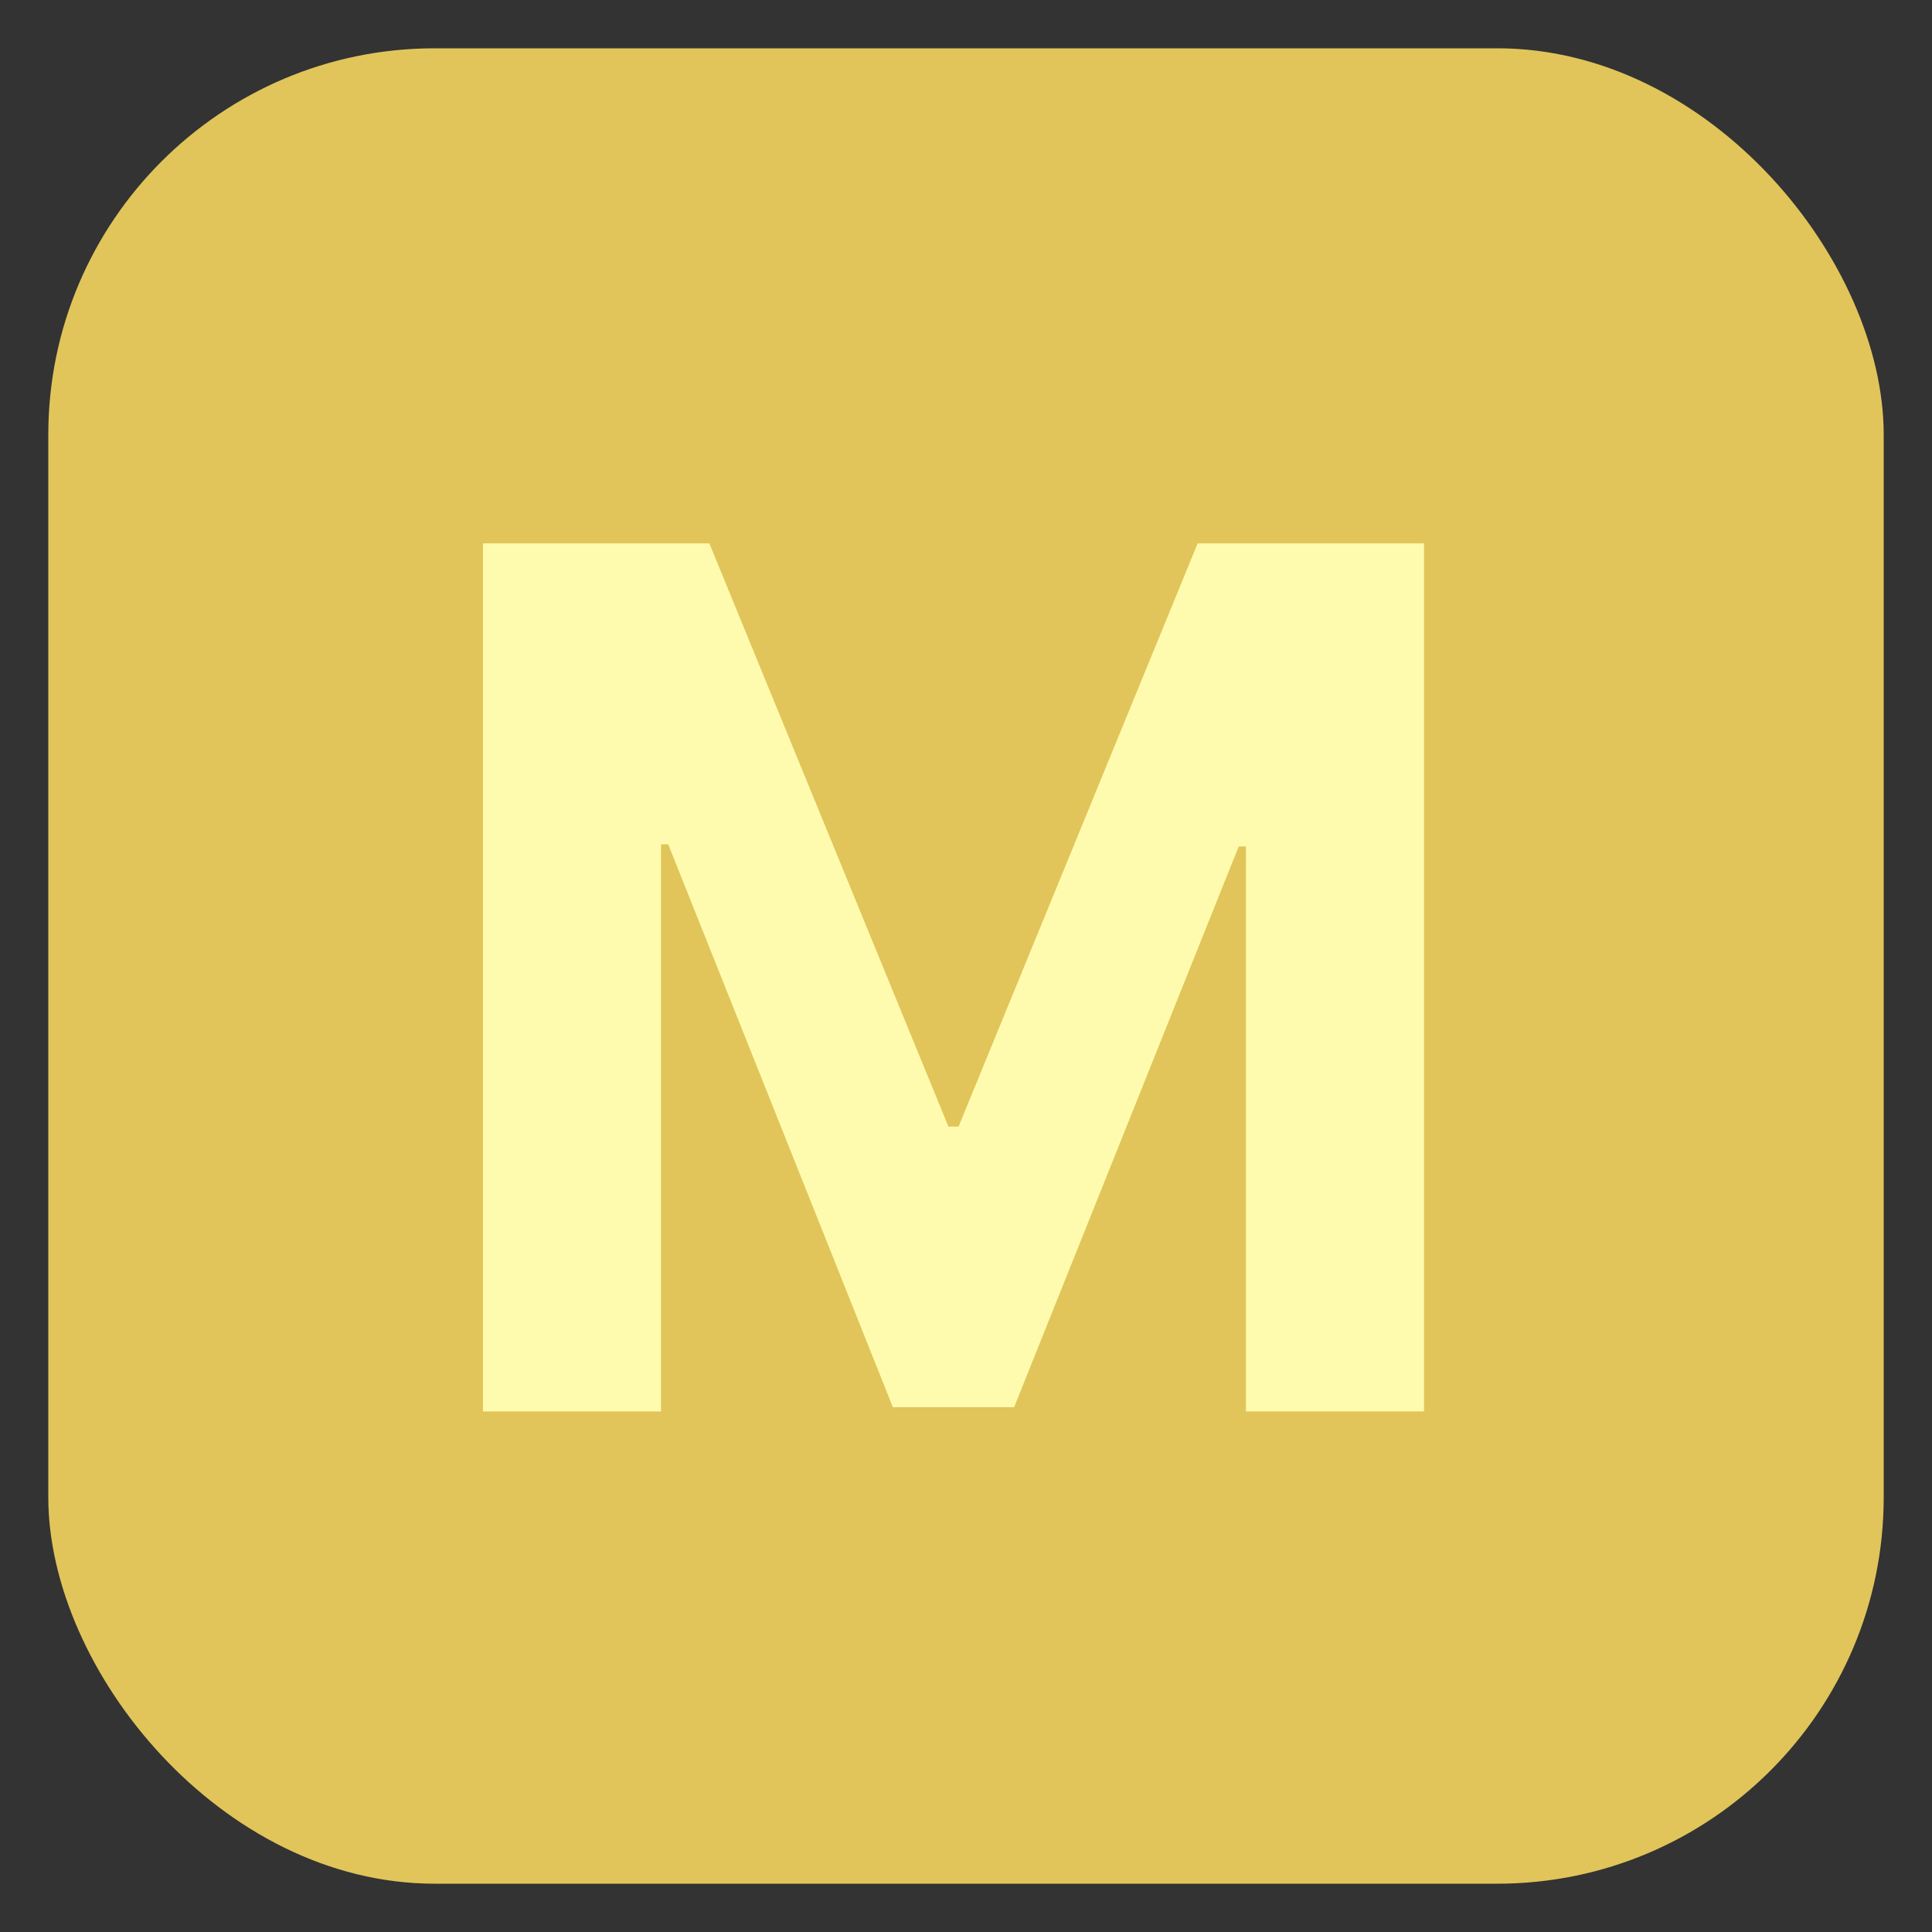 <svg xmlns="http://www.w3.org/2000/svg" width="32" height="32" fill="none"><rect width="100%" height="100%" fill="#333333" stroke="none"/><g clip-path="url(#a)"><g clip-path="url(#b)"><rect width="30.4" height="30.4" x=".8" y=".8" fill="#E1C55A" rx="6.4"/><path fill="#FFFBAE" d="M8 9h3.749l3.96 9.66h.168L19.837 9h3.749v14.378h-2.949V14.02h-.12l-3.72 9.288h-2.008l-3.721-9.323h-.12v9.393H8V9z"/></g></g><defs><clipPath id="a"><path fill="#fff" d="M0 0h32v32H0z"/></clipPath><clipPath id="b"><path fill="#fff" d="M0 0h32v32H0z"/></clipPath></defs></svg>